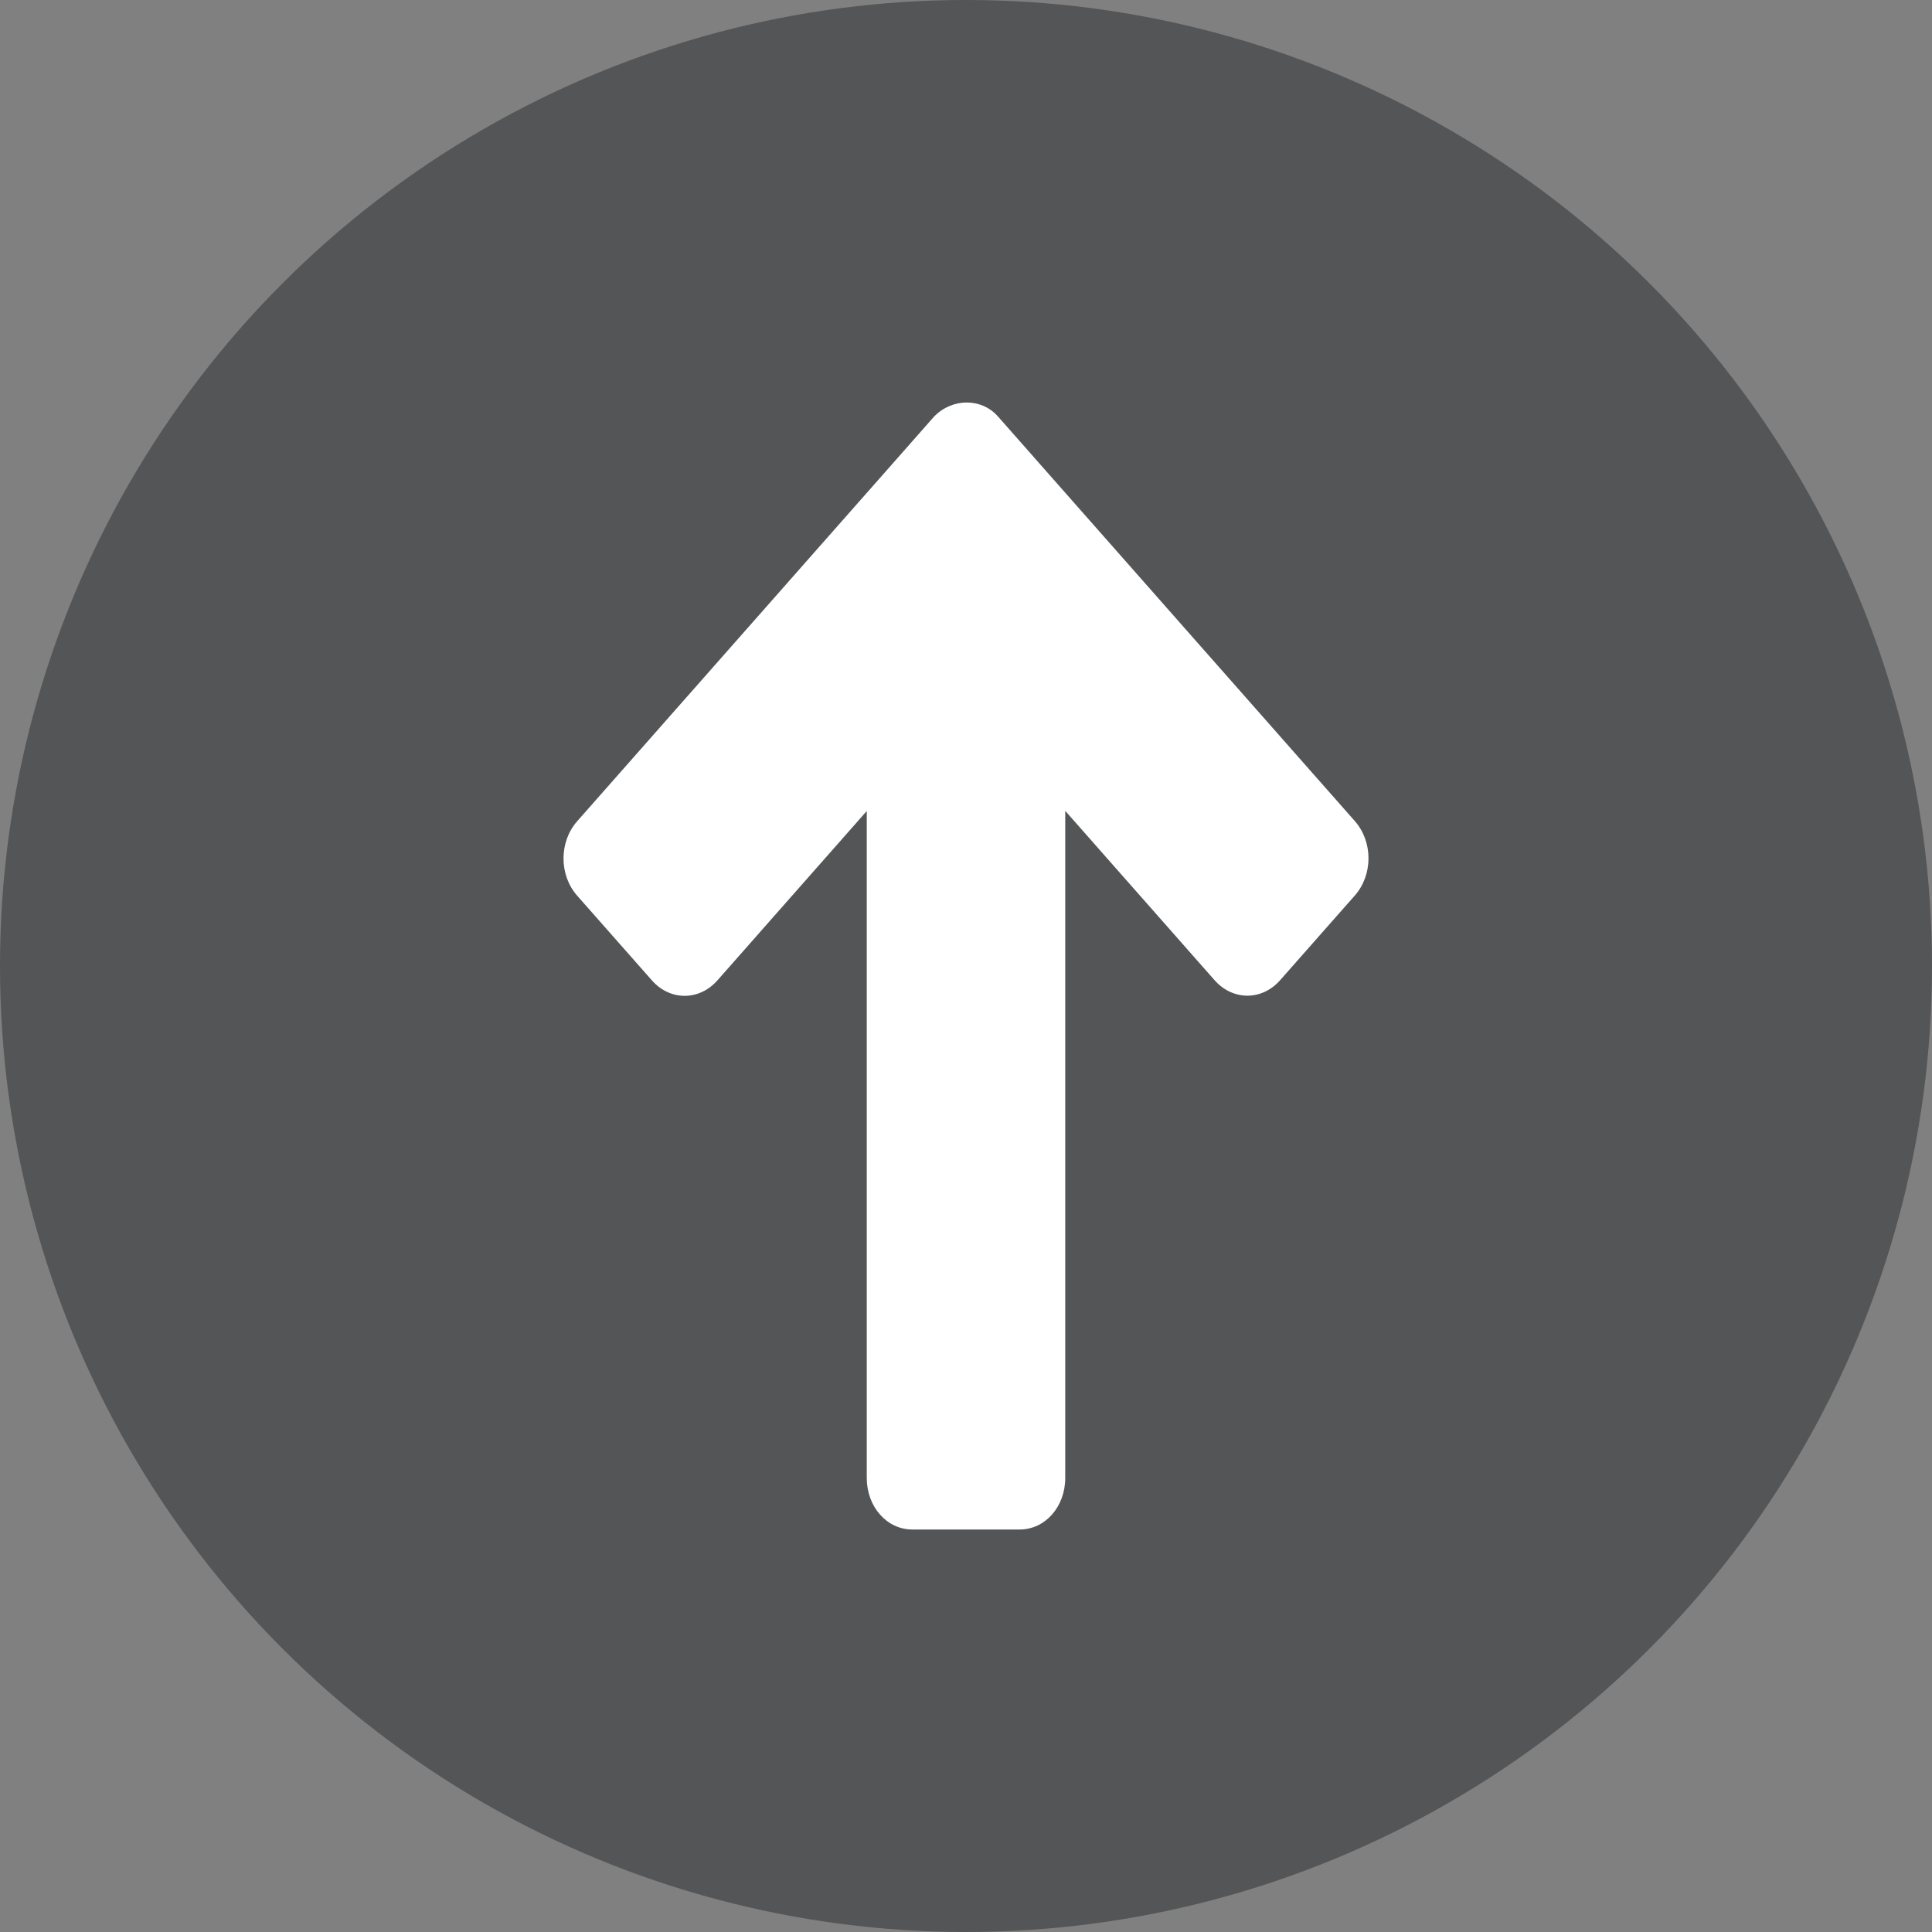 <svg width="60" height="60" viewBox="0 0 60 60" fill="none" xmlns="http://www.w3.org/2000/svg">
<rect x="0" y="0" width="60" height="60" fill="#808080" stroke="none"/>
<circle cx="30" cy="30" r="30" fill="#131417" fill-opacity="0.4"/>
<path d="M17.924 25.505L29.011 12.935C29.576 12.356 30.481 12.356 30.989 12.93L42.076 25.5C42.641 26.142 42.641 27.169 42.076 27.81L39.756 30.44C39.191 31.082 38.285 31.082 37.719 30.44L33.082 25.182V45.897C33.082 46.794 32.459 47.5 31.668 47.5H28.332C27.541 47.5 26.918 46.794 26.918 45.897V25.187L22.281 30.445C21.715 31.087 20.809 31.087 20.244 30.445L17.924 27.815C17.359 27.174 17.359 26.147 17.924 25.505Z" fill="white"/>
</svg>
